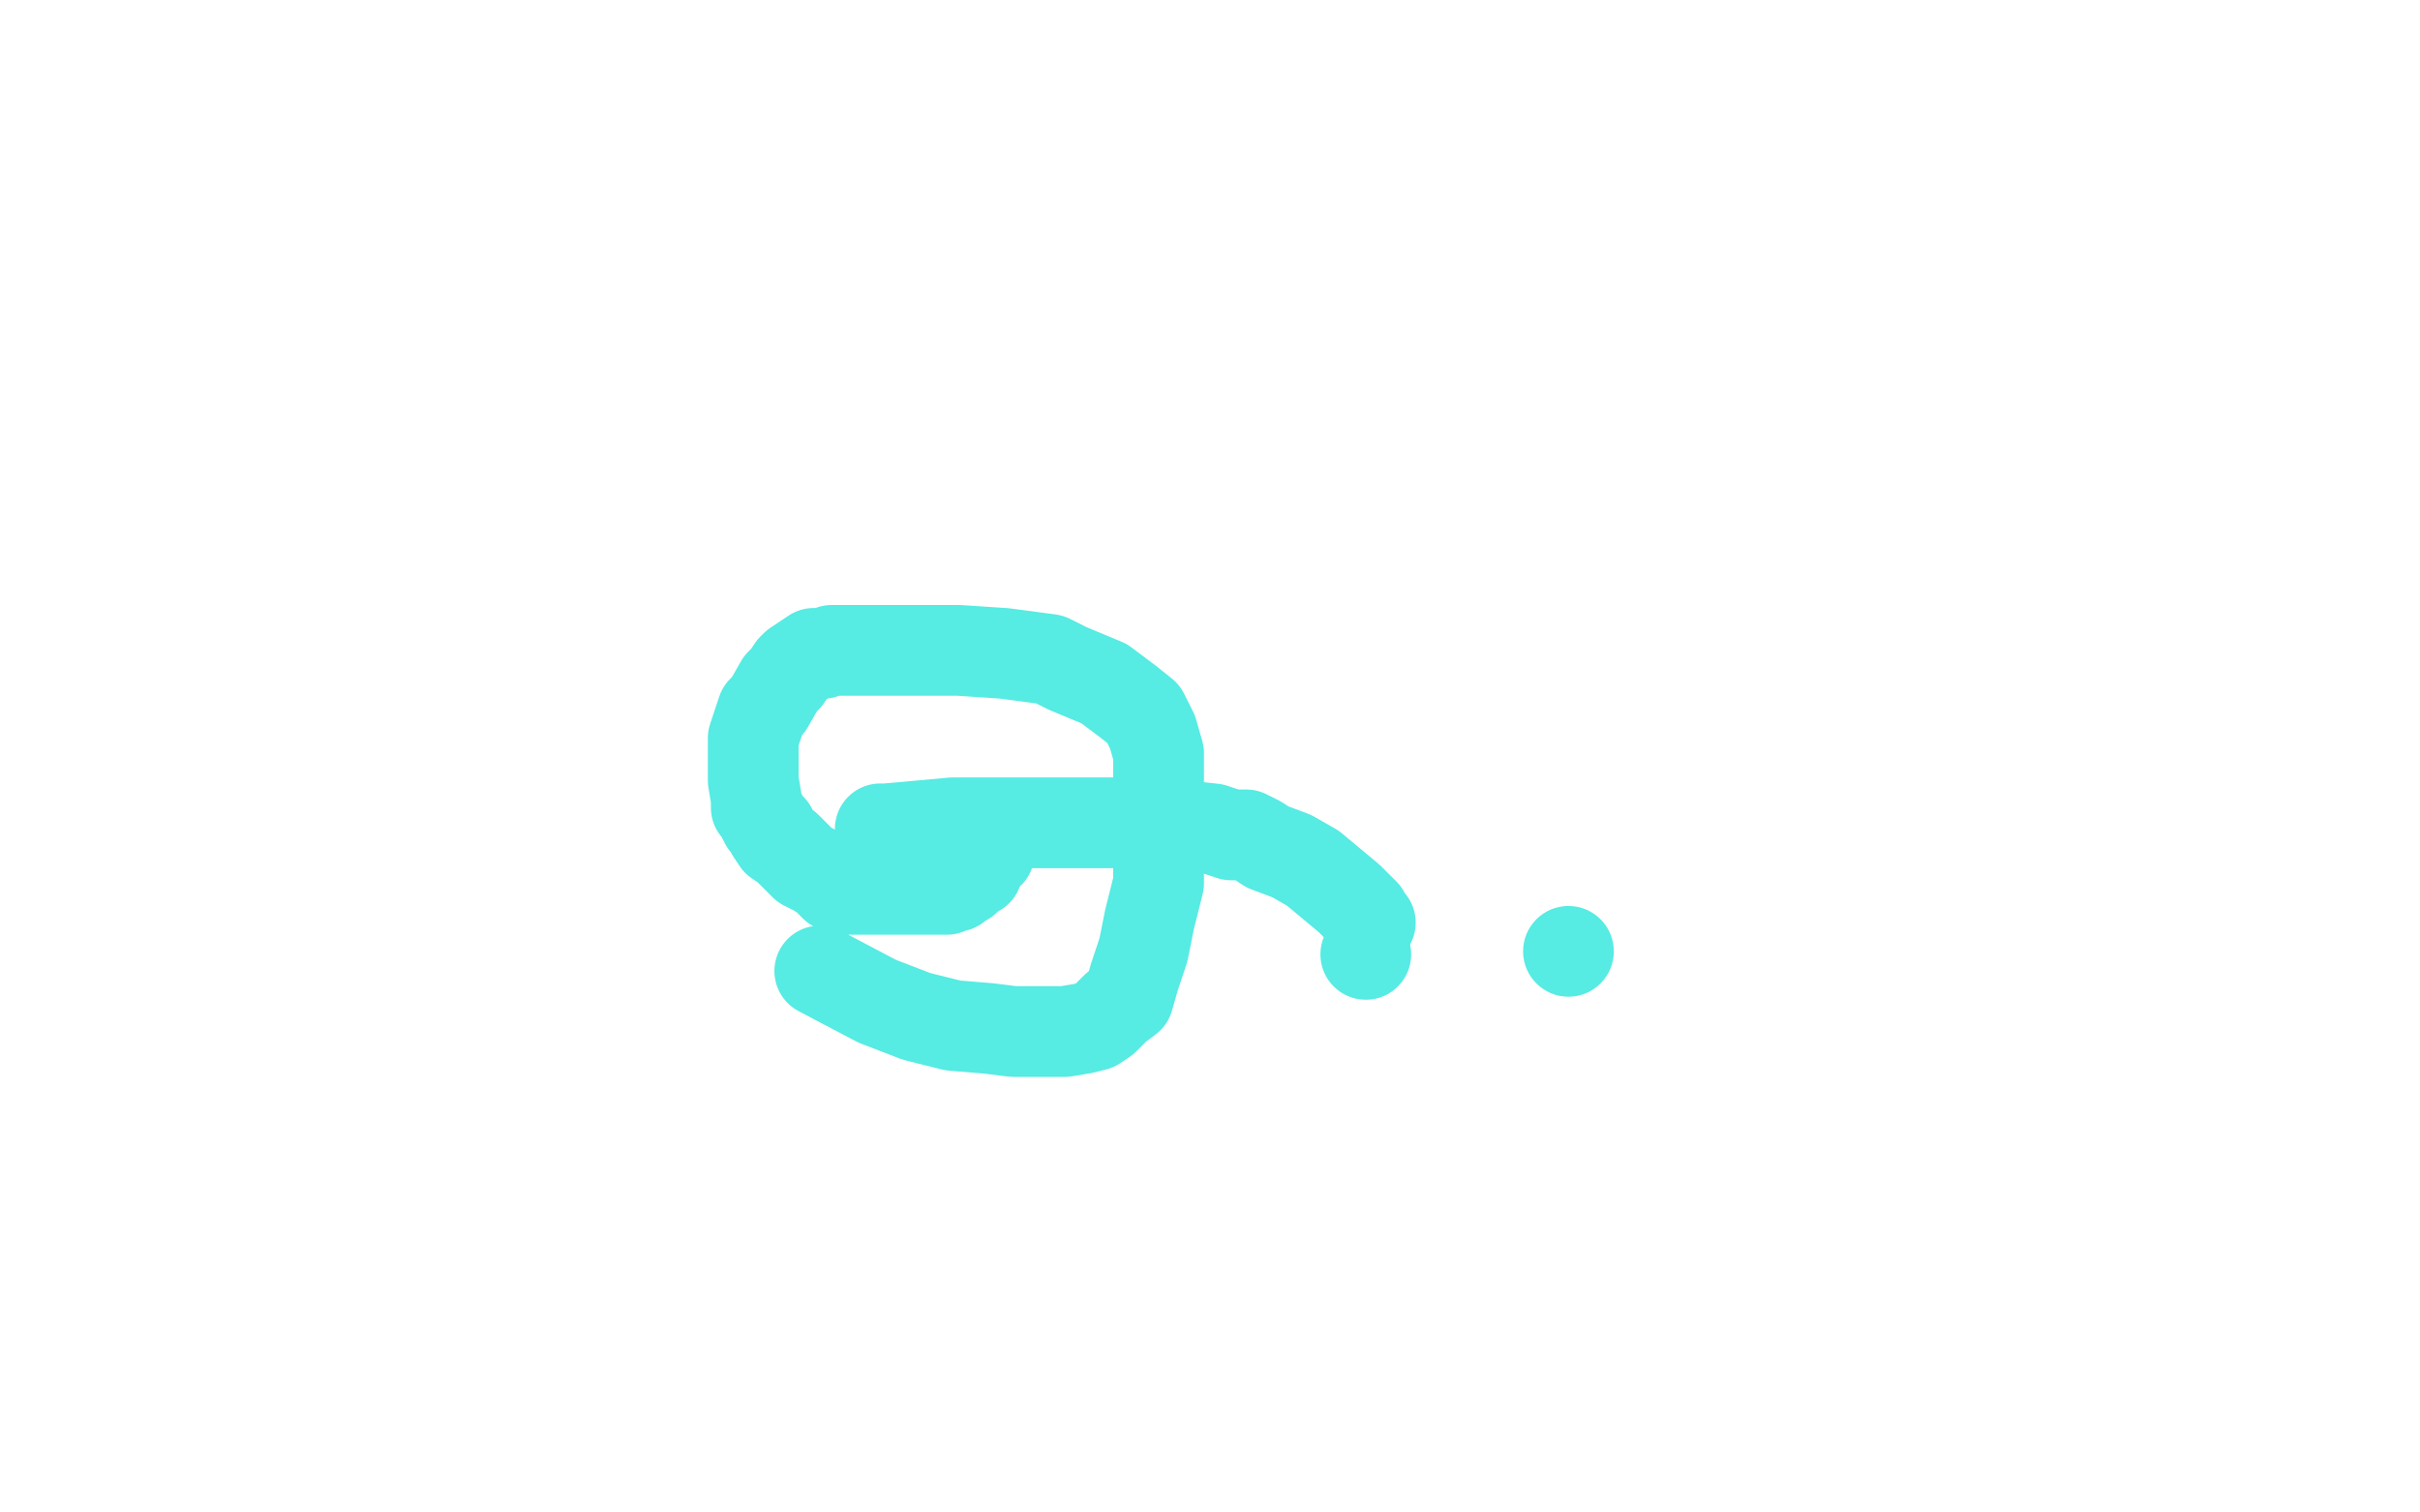 <?xml version="1.0" standalone="no"?>
<!DOCTYPE svg PUBLIC "-//W3C//DTD SVG 1.1//EN"
"http://www.w3.org/Graphics/SVG/1.1/DTD/svg11.dtd">

<svg width="800" height="500" version="1.1" xmlns="http://www.w3.org/2000/svg" xmlns:xlink="http://www.w3.org/1999/xlink" style="stroke-antialiasing: false"><desc>This SVG has been created on https://colorillo.com/</desc><rect x='0' y='0' width='800' height='500' style='fill: rgb(255,255,255); stroke-width:0' /><polyline points="324,280 325,280 325,280 326,280 326,280 327,280 327,280 327,281 327,281 327,282 327,282 326,282 326,282 325,284 325,284 324,285 324,285 323,286 323,286 323,288 323,288 321,288 321,288 320,290 320,290 319,290 319,290 319,291 319,291 317,292 317,292 316,293 316,293 313,293 313,293 313,294 313,294 311,294 311,294 310,294 310,294 309,294 309,294 307,294 307,294 305,294 305,294 304,294 304,294 303,294 303,294 301,294 301,294 300,294 300,294 298,294 298,294 297,294 297,294 295,294 295,294 291,294 291,294 289,294 289,294 285,294 285,294 283,294 283,294 281,294 281,294 279,294 279,294 276,293 276,293 274,291 274,291 273,290 273,290 270,288 270,288 266,286 266,286 265,285 265,285 260,280 260,280 257,278 257,278 255,275 255,275 255,274 255,274 253,272 253,272 251,268 251,268 250,267 250,267 250,264 250,264 249,258 249,258 249,256 249,256 249,254 249,254 249,246 249,246 249,244 249,244 251,238 251,238 252,235 252,235 254,233 254,233 258,226 258,226 260,224 260,224 262,221 262,221 263,220 263,220 266,218 266,218 269,216 269,216 272,216 272,216 275,215 275,215 292,215 292,215 307,215 307,215 317,215 317,215 332,216 332,216 347,218 347,218 353,221 353,221 365,226 365,226 373,232 373,232 378,236 378,236 381,242 381,242 383,249 383,249 383,252 383,252 383,258 383,258 383,268 383,268 383,278 383,278 383,292 383,292 380,304 380,304 378,314 378,314 375,323 375,323 373,330 373,330 369,333 369,333 365,337 365,337 362,339 362,339 358,340 358,340 352,341 352,341 335,341 335,341 327,340 327,340 315,339 315,339 303,336 303,336 290,331 290,331 271,321 271,321" style="fill: none; stroke: #56ebe3; stroke-width: 30; stroke-linejoin: round; stroke-linecap: round; stroke-antialiasing: false; stroke-antialias: 0; opacity: 1.0"/>
<polyline points="291,274 293,274 293,274 315,272 315,272 340,272 340,272 359,272 359,272 382,272 382,272 401,274 401,274 407,276 407,276 409,276 409,276 411,276 411,276 412,276 412,276 416,278 416,278 419,280 419,280 427,283 427,283 434,287 434,287 440,292 440,292 446,297 446,297 451,302 451,302 452,304 452,304 453,305 453,305" style="fill: none; stroke: #56ebe3; stroke-width: 30; stroke-linejoin: round; stroke-linecap: round; stroke-antialiasing: false; stroke-antialias: 0; opacity: 1.0"/>
<circle cx="451.5" cy="315.5" r="15" style="fill: #56ebe3; stroke-antialiasing: false; stroke-antialias: 0; opacity: 1.0"/>
<circle cx="518.5" cy="314.5" r="15" style="fill: #56ebe3; stroke-antialiasing: false; stroke-antialias: 0; opacity: 1.0"/>
</svg>
